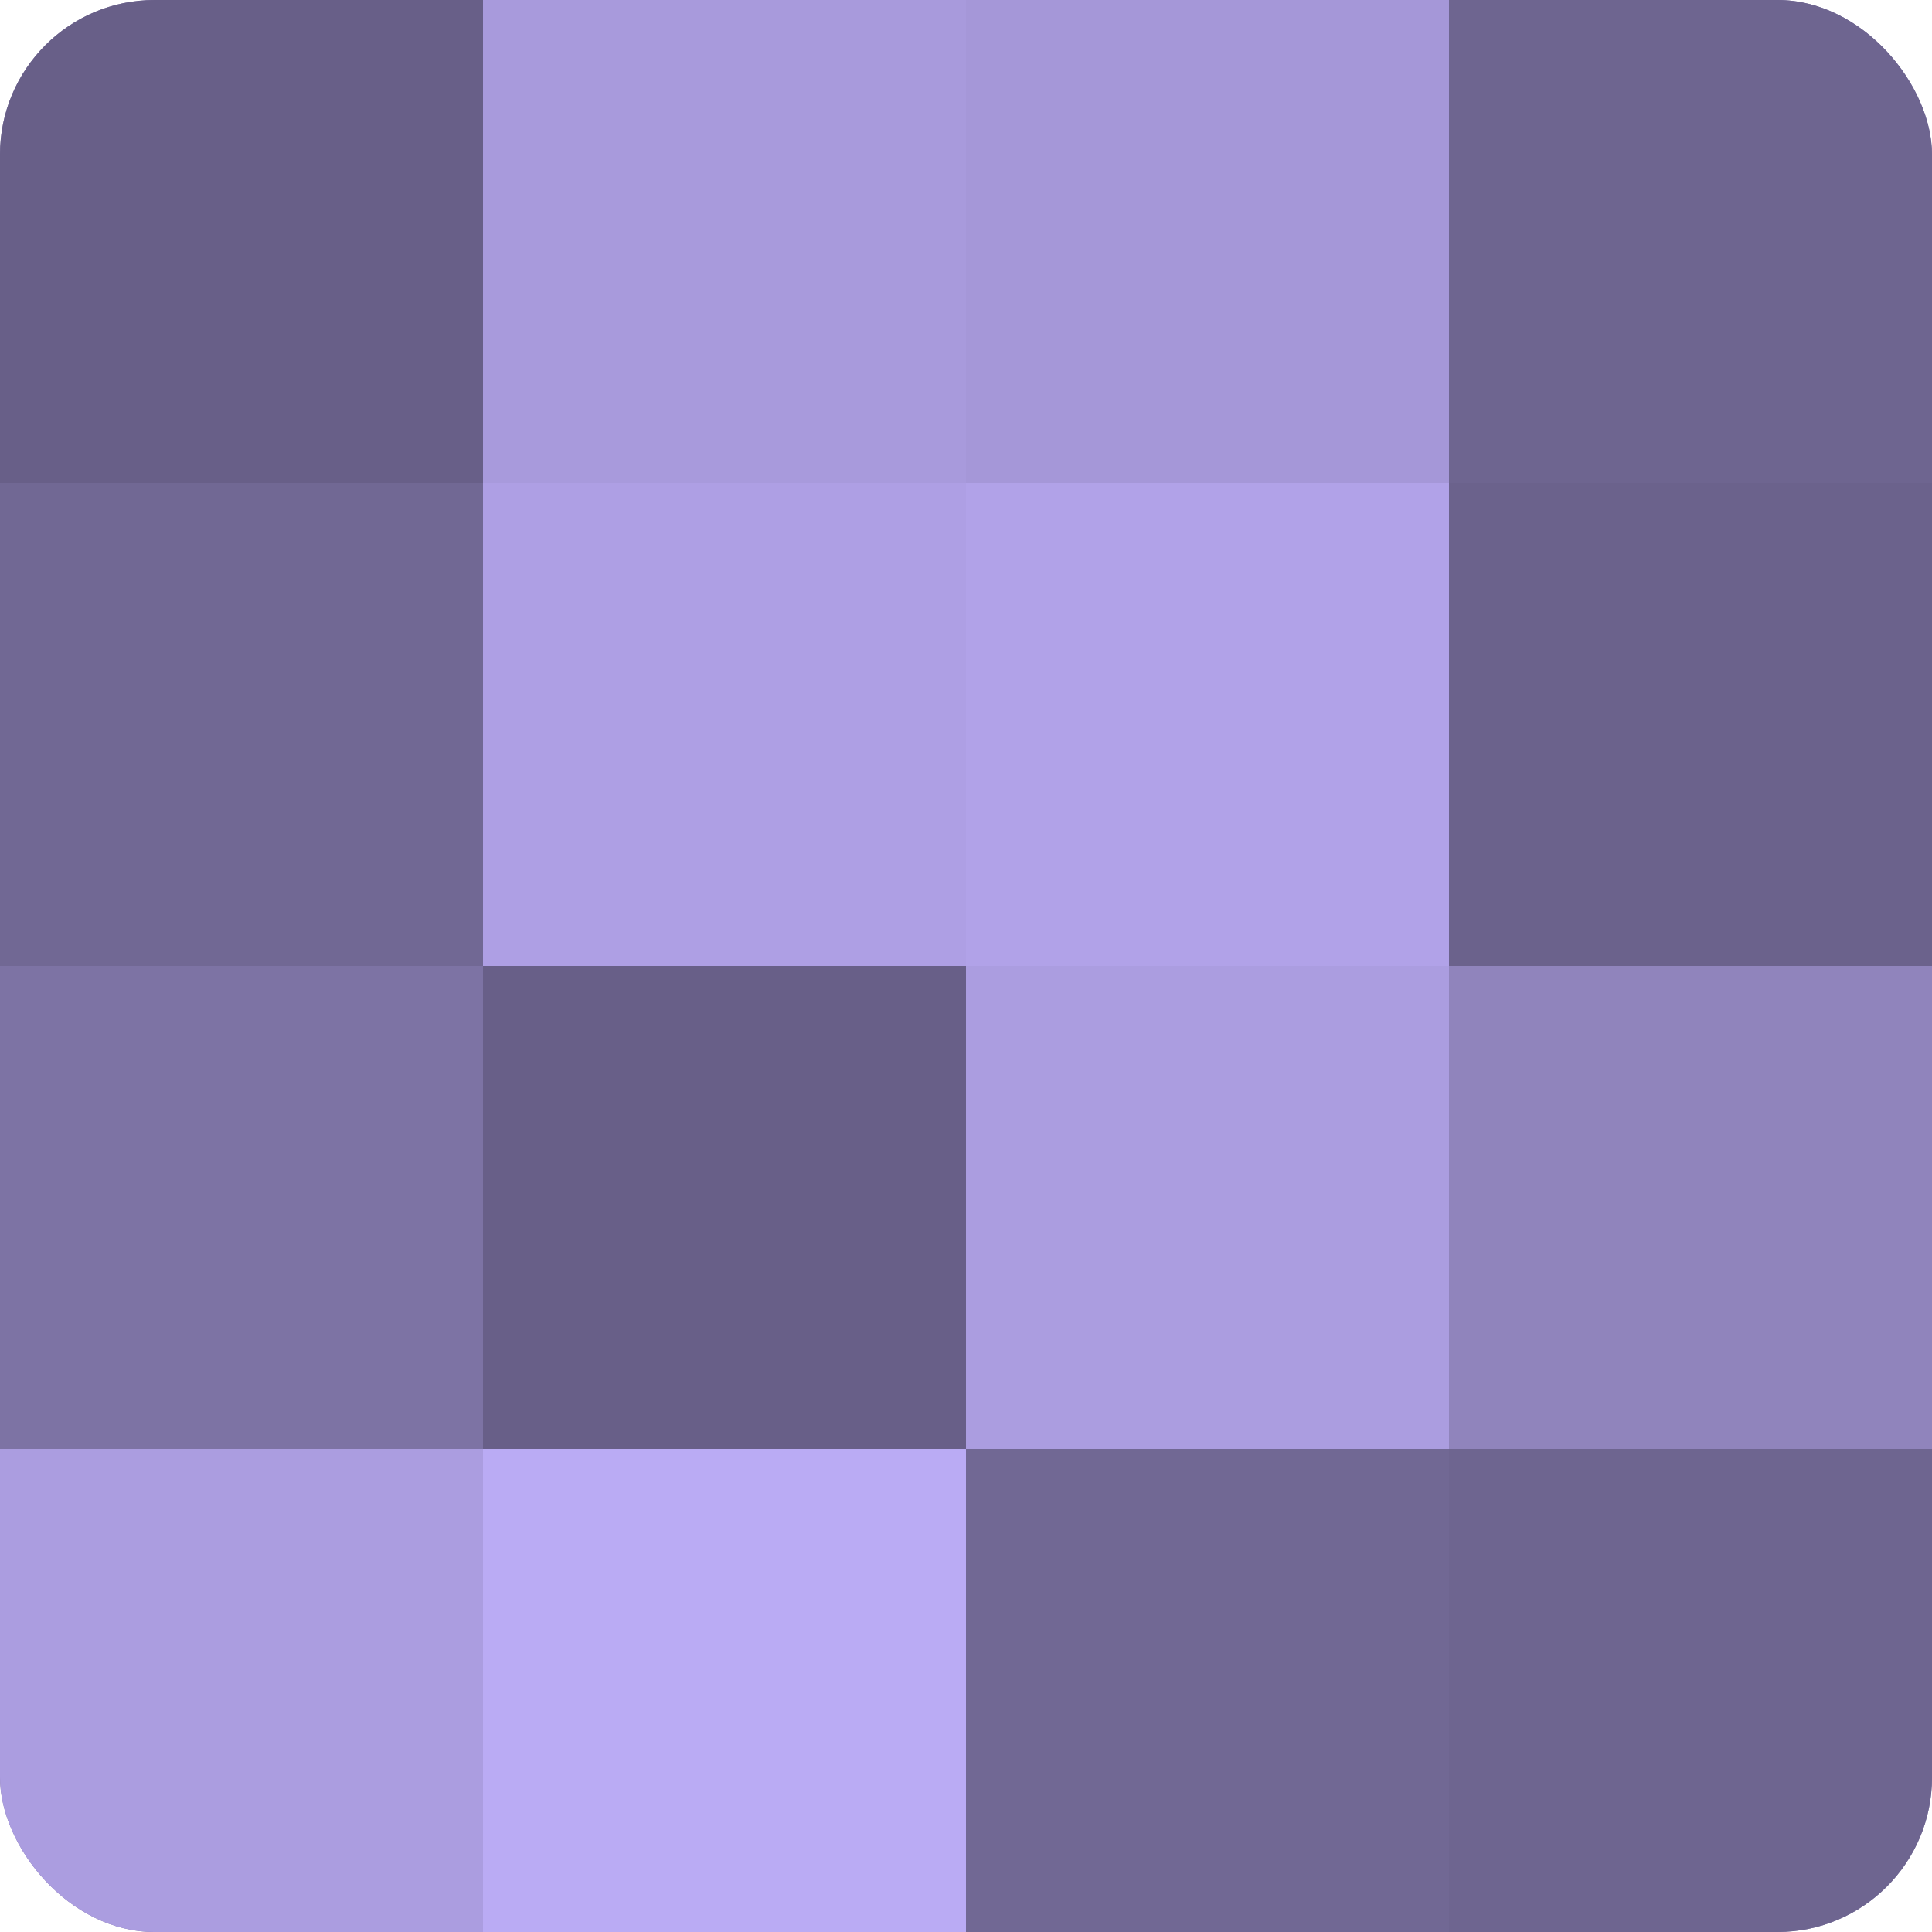 <?xml version="1.0" encoding="UTF-8"?>
<svg xmlns="http://www.w3.org/2000/svg" width="60" height="60" viewBox="0 0 100 100" preserveAspectRatio="xMidYMid meet"><defs><clipPath id="c" width="100" height="100"><rect width="100" height="100" rx="8" ry="8"/></clipPath></defs><g clip-path="url(#c)"><rect width="100" height="100" fill="#7a70a0"/><rect width="25" height="25" fill="#685f88"/><rect y="25" width="25" height="25" fill="#716894"/><rect y="50" width="25" height="25" fill="#7d73a4"/><rect y="75" width="25" height="25" fill="#ab9de0"/><rect x="25" width="25" height="25" fill="#a89adc"/><rect x="25" y="25" width="25" height="25" fill="#ae9fe4"/><rect x="25" y="50" width="25" height="25" fill="#685f88"/><rect x="25" y="75" width="25" height="25" fill="#baabf4"/><rect x="50" width="25" height="25" fill="#a597d8"/><rect x="50" y="25" width="25" height="25" fill="#b1a2e8"/><rect x="50" y="50" width="25" height="25" fill="#ab9de0"/><rect x="50" y="75" width="25" height="25" fill="#716894"/><rect x="75" width="25" height="25" fill="#6e6590"/><rect x="75" y="25" width="25" height="25" fill="#6b628c"/><rect x="75" y="50" width="25" height="25" fill="#9084bc"/><rect x="75" y="75" width="25" height="25" fill="#6e6590"/></g></svg>

